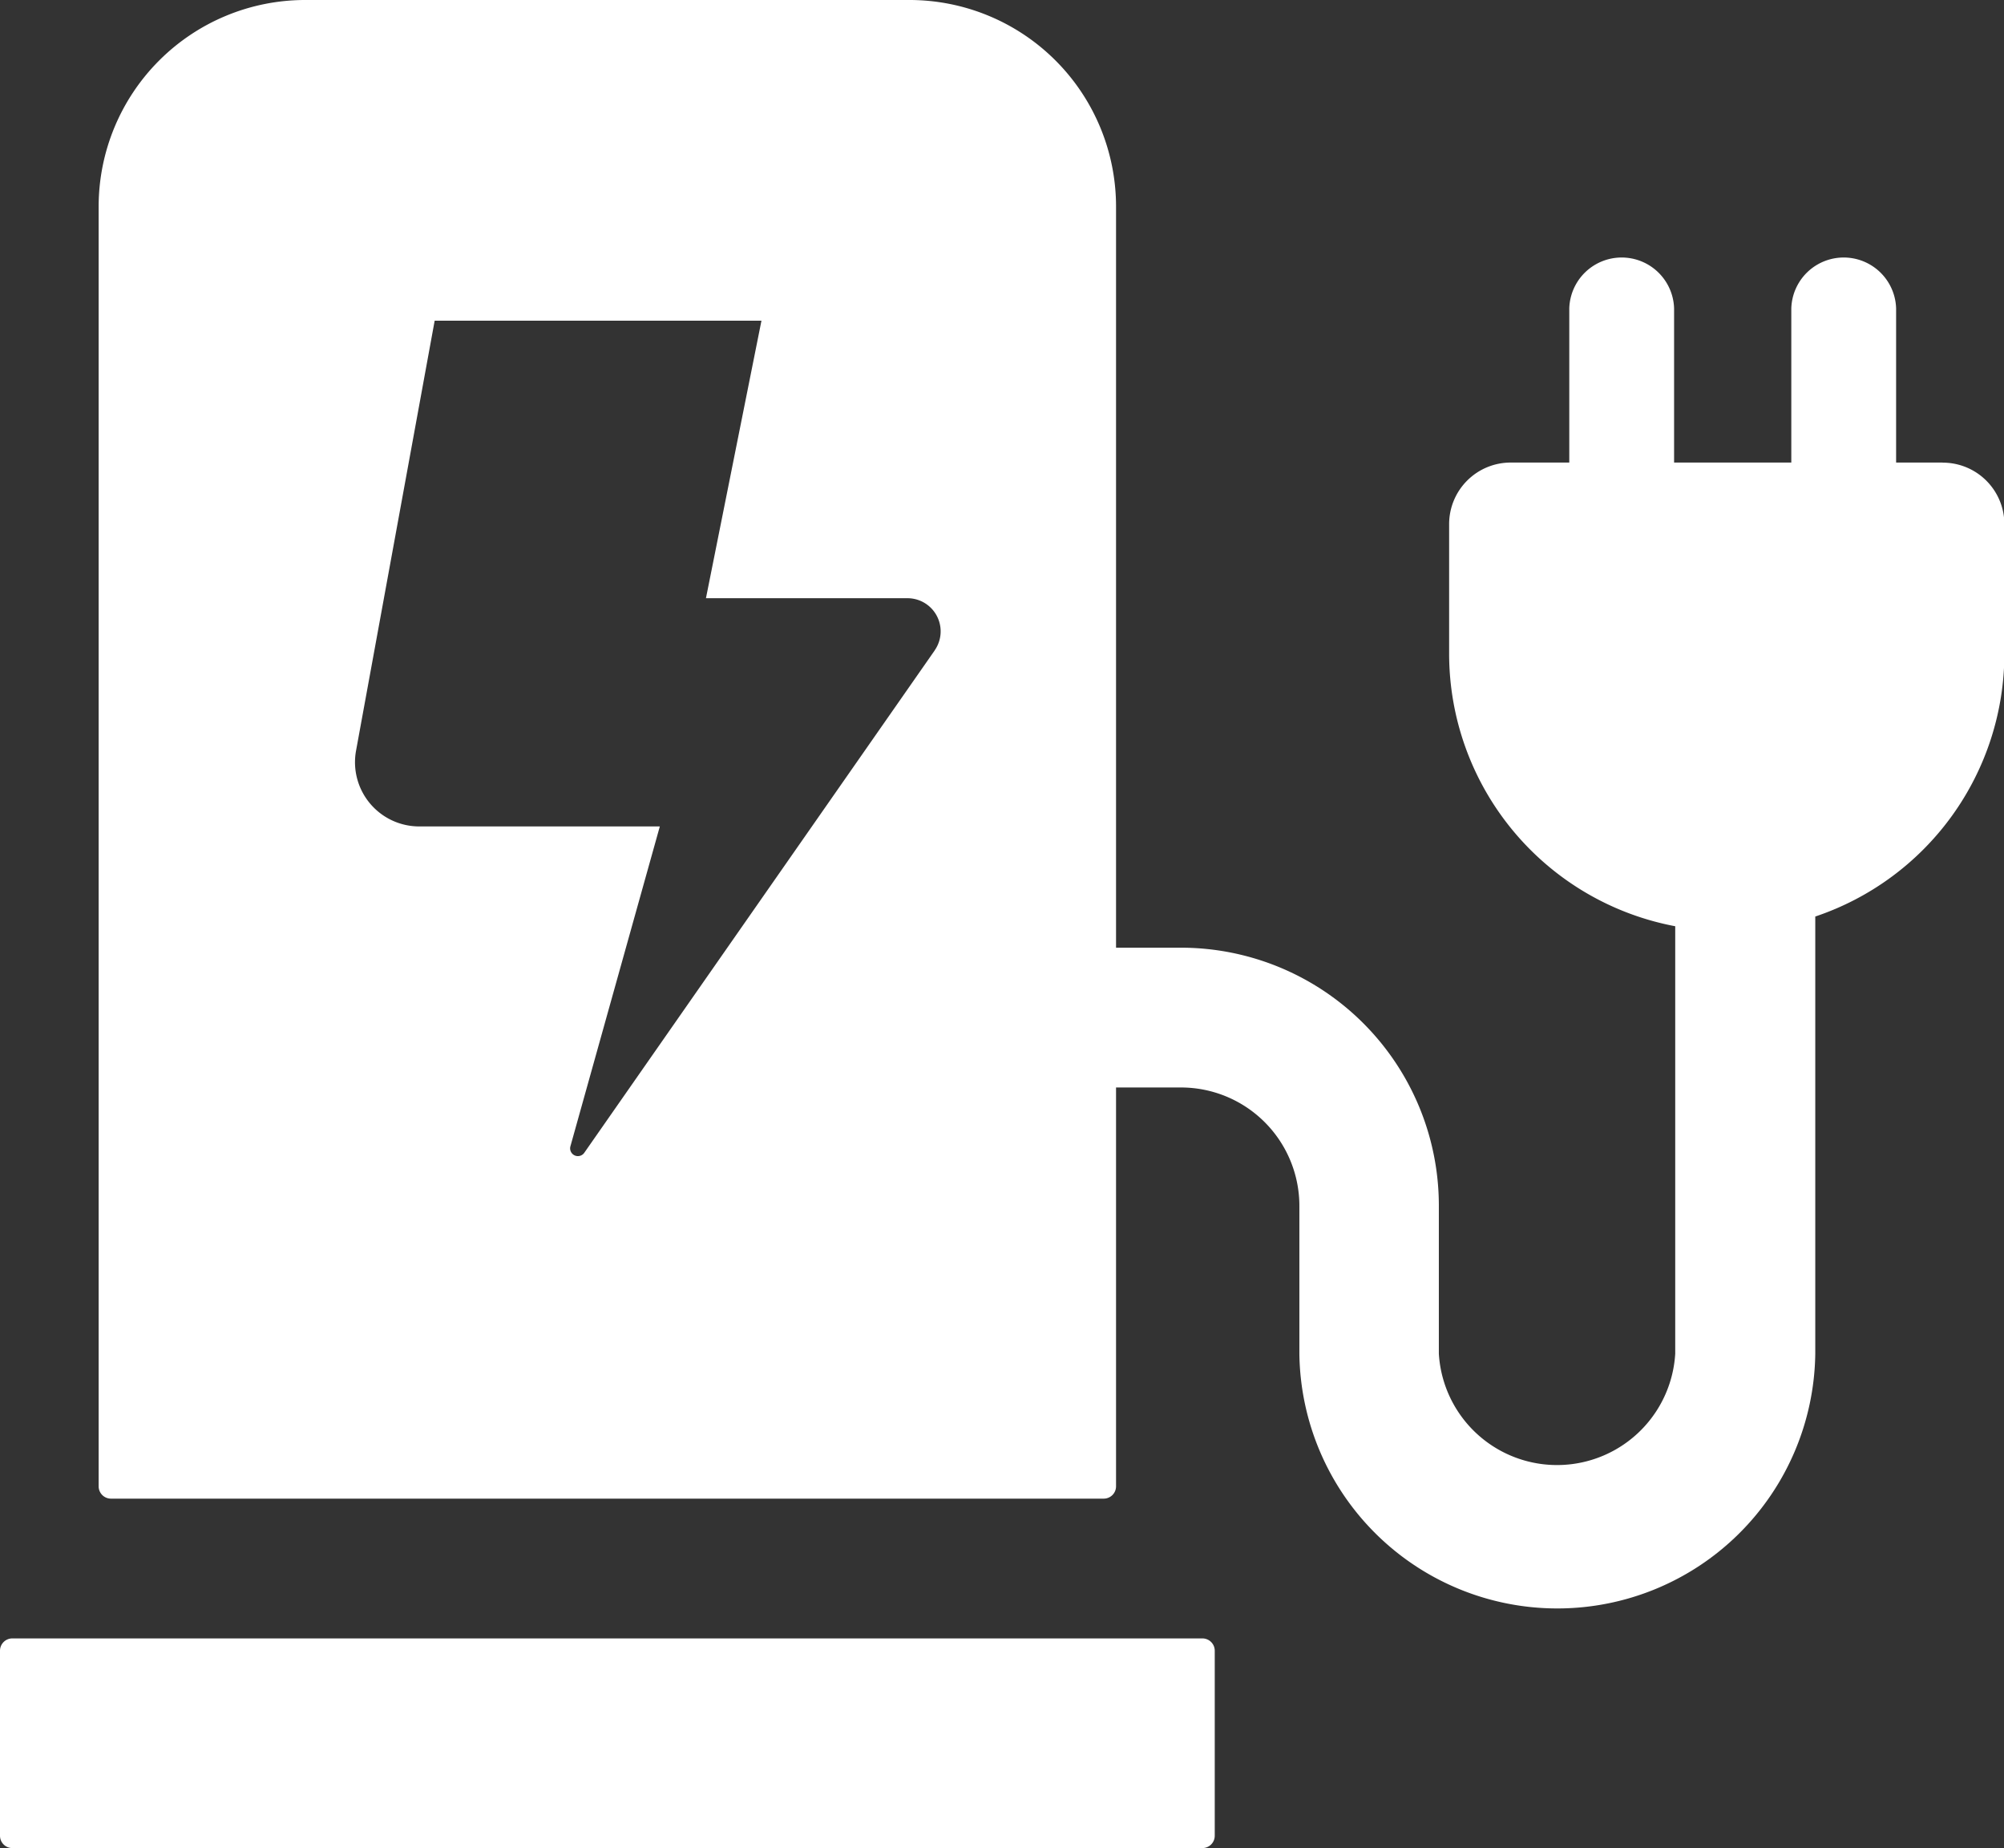 <svg id="Group_4701" data-name="Group 4701" xmlns="http://www.w3.org/2000/svg" width="42.314" height="39.016" viewBox="0 0 42.314 39.016">
  <rect x="0" y="0" width="42.314" height="39.016" fill="#333333" stroke="none"/>
  <path id="Path_5822" data-name="Path 5822" d="M25.389,91.765H.26a.26.26,0,0,0-.26.26v3.906a.26.26,0,0,0,.26.26H25.389a.26.26,0,0,0,.26-.26V92.025a.26.26,0,0,0-.26-.26" transform="translate(0 -57.176)" fill="#fff"/>
  <path id="Path_5823" data-name="Path 5823" d="M44.576,9.765H43.6V6.51a1.107,1.107,0,0,0-2.213,0V9.765H38.912V6.51a1.107,1.107,0,0,0-2.213,0V9.765H35.462a1.3,1.3,0,0,0-1.3,1.3V13.8a5.857,5.857,0,0,0,4.774,5.754v9.025a2.5,2.5,0,0,1-4.991,0V25.454A5.446,5.446,0,0,0,28.5,20.007H27.129V4.362A4.362,4.362,0,0,0,22.768,0H10.008A4.362,4.362,0,0,0,5.647,4.362V31.378a.26.26,0,0,0,.26.26H26.869a.26.26,0,0,0,.26-.26v-8.42H28.5a2.5,2.5,0,0,1,2.5,2.5v3.125a5.447,5.447,0,0,0,10.893,0V19.349a5.857,5.857,0,0,0,3.993-5.55V11.067a1.3,1.3,0,0,0-1.3-1.3M23.3,13.731,15.9,24.338a.164.164,0,0,1-.292-.138l1.888-6.753H12.416a1.356,1.356,0,0,1-1.334-1.6l1.66-9.077h6.9l-1.172,5.859h4.255a.7.7,0,0,1,.575,1.1" transform="translate(-3.564 0)" fill="#fff"/>
</svg>
